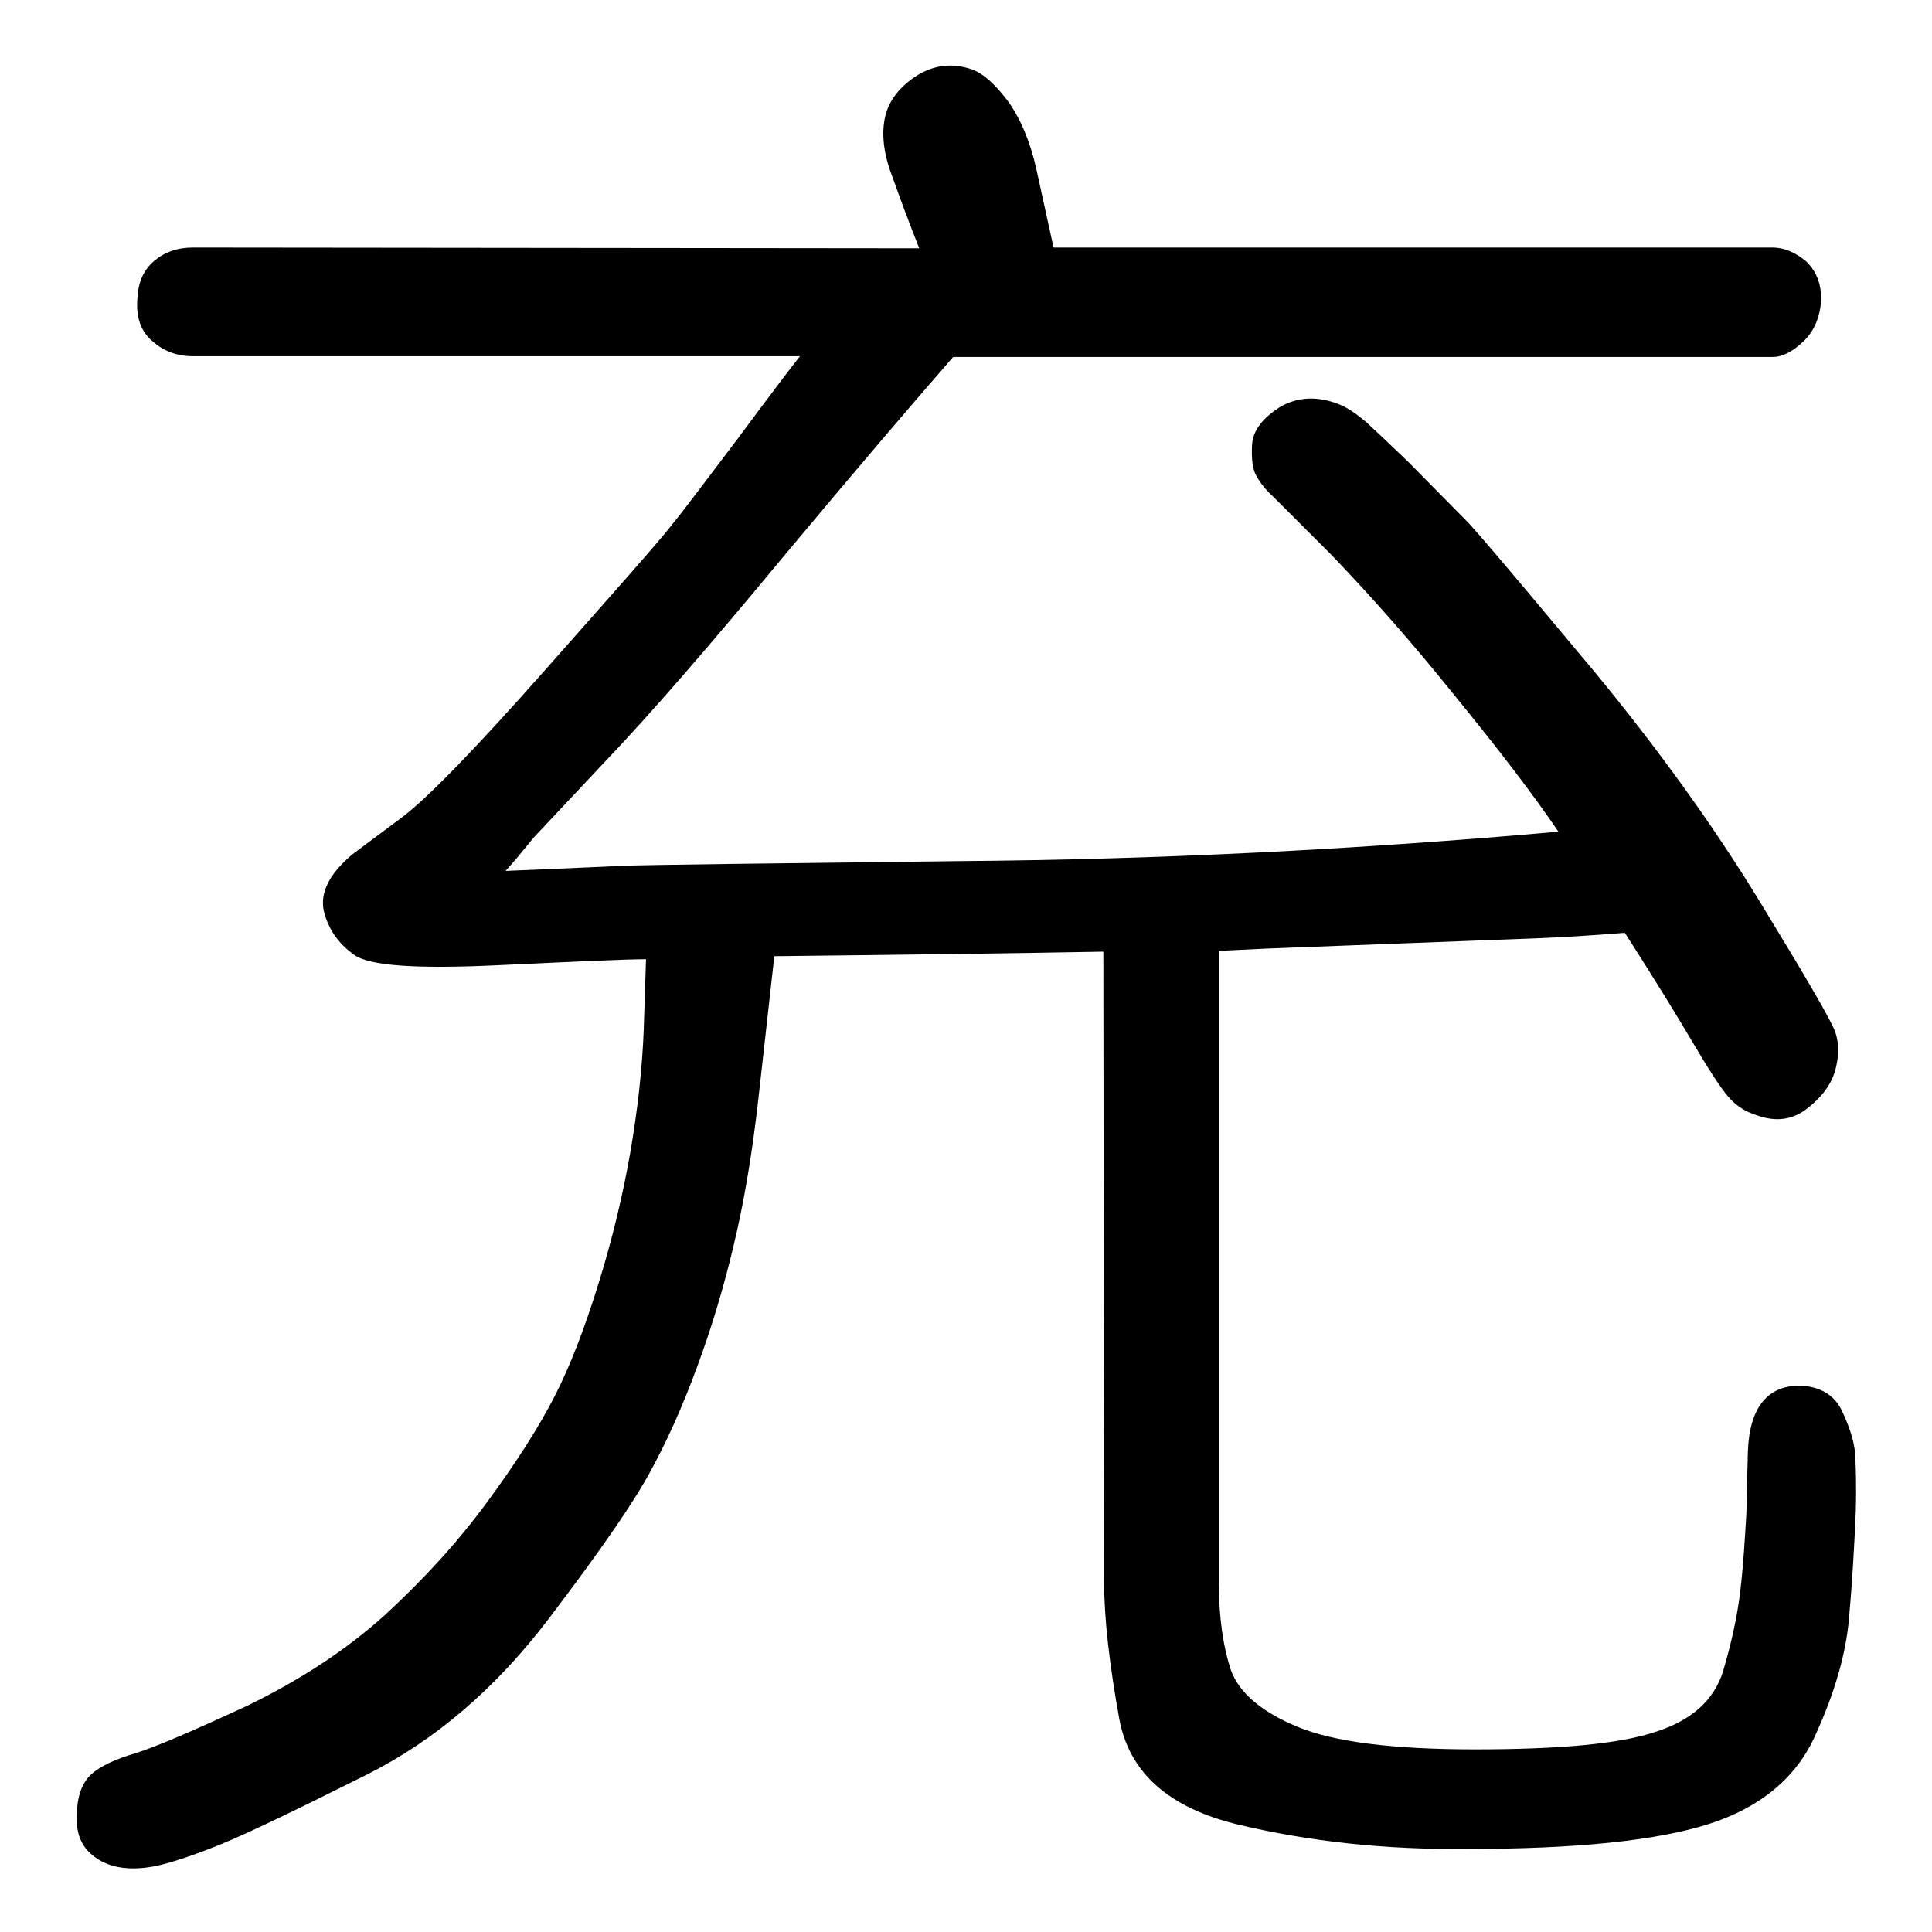 <?xml version="1.0" encoding="utf-8"?>
<!-- Svg Vector Icons : http://www.onlinewebfonts.com/icon -->
<!DOCTYPE svg PUBLIC "-//W3C//DTD SVG 1.1//EN" "http://www.w3.org/Graphics/SVG/1.1/DTD/svg11.dtd">
<svg version="1.1" xmlns="http://www.w3.org/2000/svg" xmlns:xlink="http://www.w3.org/1999/xlink" x="0px" y="0px" viewBox="0 0 256 256" enable-background="new 0 0 256 256" xml:space="preserve">
<g> <path fill="#000000" d="M25.6,32.8c-2.1,0-3.8,0.6-5.2,1.8c-1.4,1.2-2.1,2.8-2.2,5c-0.2,2.5,0.5,4.4,2.1,5.7 c1.5,1.3,3.3,1.9,5.2,1.9H106c-1.5,1.9-4.3,5.6-8.3,11c-4.1,5.4-7,9.3-8.8,11.5c-1.8,2.3-7.4,8.6-16.6,19 c-9.2,10.4-15.5,16.9-18.9,19.5l-6.7,5c-3.1,2.6-4.3,5.1-3.8,7.5c0.6,2.4,1.9,4.3,4,5.8c2,1.5,8.4,1.9,19,1.4 c10.6-0.5,17.2-0.8,19.7-0.8l-0.3,9.3c-0.2,5.2-0.8,10.6-1.8,16.4c-1,5.7-2.4,11.5-4.2,17.3c-1.8,5.8-3.7,10.8-5.8,14.9 c-2.1,4.1-5.1,8.8-9,14.1c-3.9,5.3-8.4,10.2-13.5,14.9c-5.1,4.6-11.2,8.6-18.2,12c-7.1,3.3-12,5.4-14.8,6.3 c-2.8,0.8-4.8,1.8-5.9,2.8c-1.1,1-1.8,2.6-1.9,4.9c-0.2,2.3,0.3,4,1.4,5.2c1.1,1.2,2.5,1.9,4.1,2.2c1.6,0.3,3.4,0.2,5.2-0.2 c1.8-0.4,4.6-1.3,8.3-2.8c3.7-1.5,10.1-4.6,19.3-9.2c9.2-4.6,17.2-11.5,24.2-20.7c7-9.2,11.7-16,14-20.5c2.4-4.5,4.5-9.5,6.4-14.9 c1.9-5.4,3.4-10.8,4.6-16.2c1.2-5.4,2.1-11.2,2.8-17.4c0.7-6.2,1.4-12.5,2.1-18.8c18.4-0.2,32.9-0.4,43.6-0.6l0.1,83.5 c0,4.8,0.7,10.9,2,18.1c1.3,7.2,6.6,11.9,15.9,14.1c9.3,2.2,19.3,3.3,30.1,3.2c14.5,0,25.2-1.1,32.1-3.3 c6.9-2.2,11.7-6.2,14.2-11.9c2.6-5.7,4-10.8,4.4-15.3c0.4-4.5,0.7-9.3,0.9-14.3c0.1-3.5,0-6.1-0.1-7.8c-0.2-1.7-0.8-3.5-1.8-5.6 c-1-2-2.9-3.1-5.5-3.2c-4.3,0-6.7,2.9-6.9,8.8l-0.2,8.2c-0.2,3.4-0.4,6.8-0.8,10.2c-0.4,3.4-1.2,7-2.3,10.7c-1.2,3.8-4.2,6.5-9,8 c-4.8,1.6-12.8,2.3-23.9,2.3c-10.9,0-18.7-1-23.5-3c-4.8-2-7.7-4.5-8.8-7.5c-1-3-1.6-6.9-1.6-11.7V126l6.1-0.3l36.7-1.4 c2.4-0.1,6.1-0.3,11-0.7c4.1,6.4,7.1,11.3,9.1,14.7c2,3.4,3.5,5.7,4.5,6.9c1,1.2,2.2,2,3.4,2.4c2.7,1.1,5,0.9,7-0.6 c2-1.5,3.2-3.1,3.8-4.9c0.6-2,0.6-3.8,0.1-5.3c-0.5-1.5-3.9-7.3-10-17.3c-6.1-10-13.5-20.3-22.1-30.7c-8.7-10.4-14.2-17-16.6-19.6 l-7.9-8c-2.6-2.5-4.5-4.3-5.6-5.3c-1.2-1-2.3-1.8-3.5-2.3c-3-1.2-5.7-1-8,0.4c-2.3,1.5-3.5,3.1-3.6,5c-0.1,1.9,0.1,3.3,0.6,4.1 c0.5,0.9,1.2,1.8,2.3,2.8l7.5,7.5c5.2,5.4,10.7,11.6,16.4,18.7c5.8,7.1,10.4,13.1,13.8,18.1c-27,2.4-53.4,3.7-79.2,3.9 c-25.8,0.3-40.6,0.5-44.4,0.6c-3.8,0.2-6.8,0.3-8.9,0.4c-2.1,0.1-4.5,0.2-7,0.3l1.4-1.6l2.3-2.8c0.1-0.1,3.2-3.4,9.3-9.9 c6.2-6.5,14-15.5,23.6-27.1c9.6-11.5,17.2-20.4,22.7-26.7h108.6c1.3,0,2.6-0.7,4-2c1.4-1.3,2.2-3.1,2.4-5.3c0.1-2.3-0.6-4-1.9-5.3 c-1.4-1.2-2.9-1.9-4.6-1.9h-95.2l-2.3-10.5c-0.8-3.5-2-6.4-3.6-8.7c-1.7-2.3-3.3-3.8-4.9-4.4c-2.6-0.9-5-0.6-7.3,0.8 c-2.3,1.5-3.7,3.3-4.2,5.4c-0.5,2.1-0.3,4.8,0.9,7.9c1.1,3.1,2.3,6.3,3.6,9.6L25.6,32.8L25.6,32.8z"/></g>
</svg>